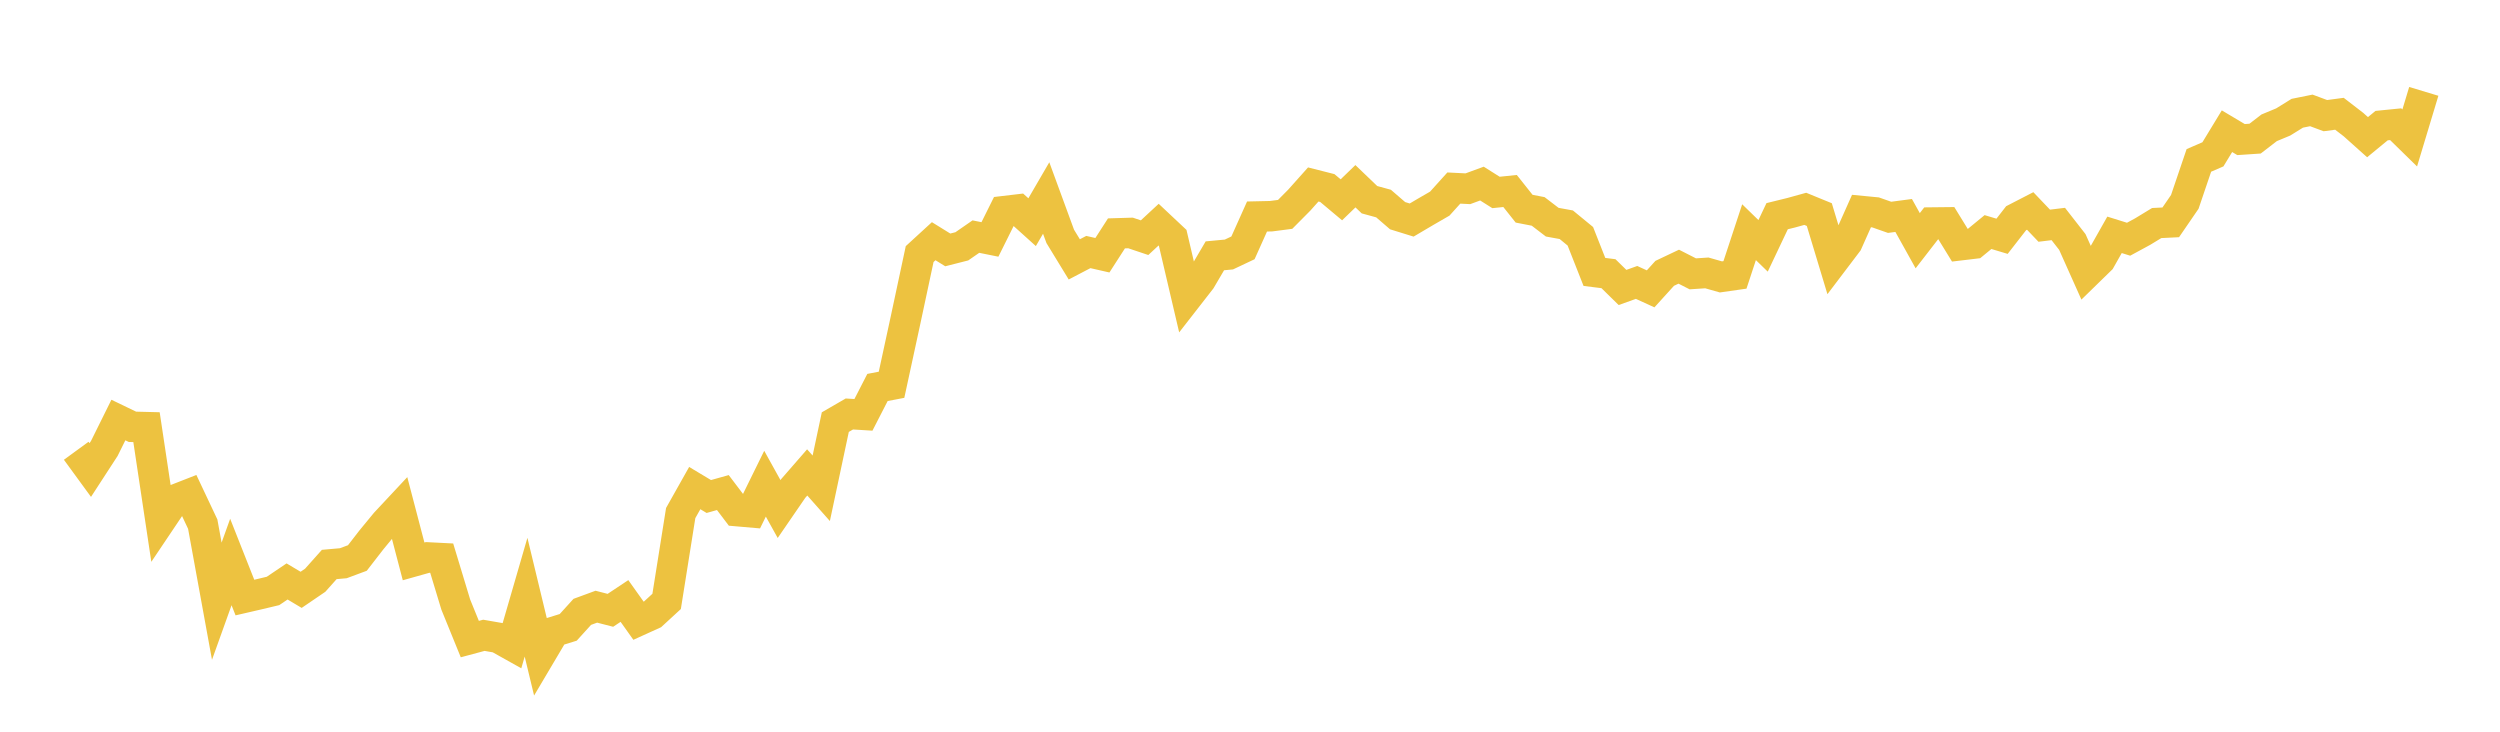 <svg width="164" height="48" xmlns="http://www.w3.org/2000/svg" xmlns:xlink="http://www.w3.org/1999/xlink"><path fill="none" stroke="rgb(237,194,64)" stroke-width="2" d="M5,29.571L5.922,30.834L6.844,29.415L7.766,27.554L8.689,27.999L9.611,28.022L10.533,34.161L11.455,32.789L12.377,32.429L13.299,34.383L14.222,39.44L15.144,36.867L16.066,39.199L16.988,38.986L17.91,38.766L18.832,38.143L19.754,38.693L20.677,38.064L21.599,37.03L22.521,36.948L23.443,36.605L24.365,35.415L25.287,34.295L26.21,33.307L27.132,36.827L28.054,36.568L28.976,36.615L29.898,39.659L30.82,41.924L31.743,41.676L32.665,41.837L33.587,42.353L34.509,39.176L35.431,42.998L36.353,41.441L37.275,41.155L38.198,40.138L39.12,39.799L40.042,40.037L40.964,39.424L41.886,40.72L42.808,40.301L43.731,39.452L44.653,33.657L45.575,32.018L46.497,32.571L47.419,32.312L48.341,33.528L49.263,33.608L50.186,31.73L51.108,33.393L52.03,32.05L52.952,30.991L53.874,32.032L54.796,27.691L55.719,27.157L56.641,27.214L57.563,25.418L58.485,25.241L59.407,20.983L60.329,16.668L61.251,15.823L62.174,16.394L63.096,16.159L64.018,15.521L64.94,15.707L65.862,13.852L66.784,13.743L67.707,14.575L68.629,12.989L69.551,15.505L70.473,17.015L71.395,16.533L72.317,16.744L73.24,15.31L74.162,15.282L75.084,15.592L76.006,14.737L76.928,15.603L77.85,19.539L78.772,18.355L79.695,16.782L80.617,16.695L81.539,16.259L82.461,14.204L83.383,14.183L84.305,14.063L85.228,13.133L86.15,12.101L87.072,12.335L87.994,13.108L88.916,12.217L89.838,13.101L90.76,13.353L91.683,14.149L92.605,14.435L93.527,13.891L94.449,13.358L95.371,12.336L96.293,12.382L97.216,12.043L98.138,12.625L99.06,12.529L99.982,13.69L100.904,13.869L101.826,14.575L102.749,14.743L103.671,15.5L104.593,17.838L105.515,17.954L106.437,18.858L107.359,18.527L108.281,18.949L109.204,17.931L110.126,17.494L111.048,17.964L111.97,17.903L112.892,18.165L113.814,18.033L114.737,15.232L115.659,16.128L116.581,14.182L117.503,13.955L118.425,13.7L119.347,14.077L120.269,17.129L121.192,15.911L122.114,13.844L123.036,13.933L123.958,14.257L124.88,14.135L125.802,15.791L126.725,14.599L127.647,14.589L128.569,16.09L129.491,15.98L130.413,15.223L131.335,15.5L132.257,14.315L133.18,13.839L134.102,14.806L135.024,14.694L135.946,15.876L136.868,17.937L137.79,17.038L138.713,15.405L139.635,15.693L140.557,15.193L141.479,14.632L142.401,14.586L143.323,13.242L144.246,10.523L145.168,10.124L146.09,8.607L147.012,9.156L147.934,9.094L148.856,8.384L149.778,8.001L150.701,7.429L151.623,7.243L152.545,7.586L153.467,7.463L154.389,8.174L155.311,8.999L156.234,8.24L157.156,8.148L158.078,9.05L159,5.994"></path></svg>